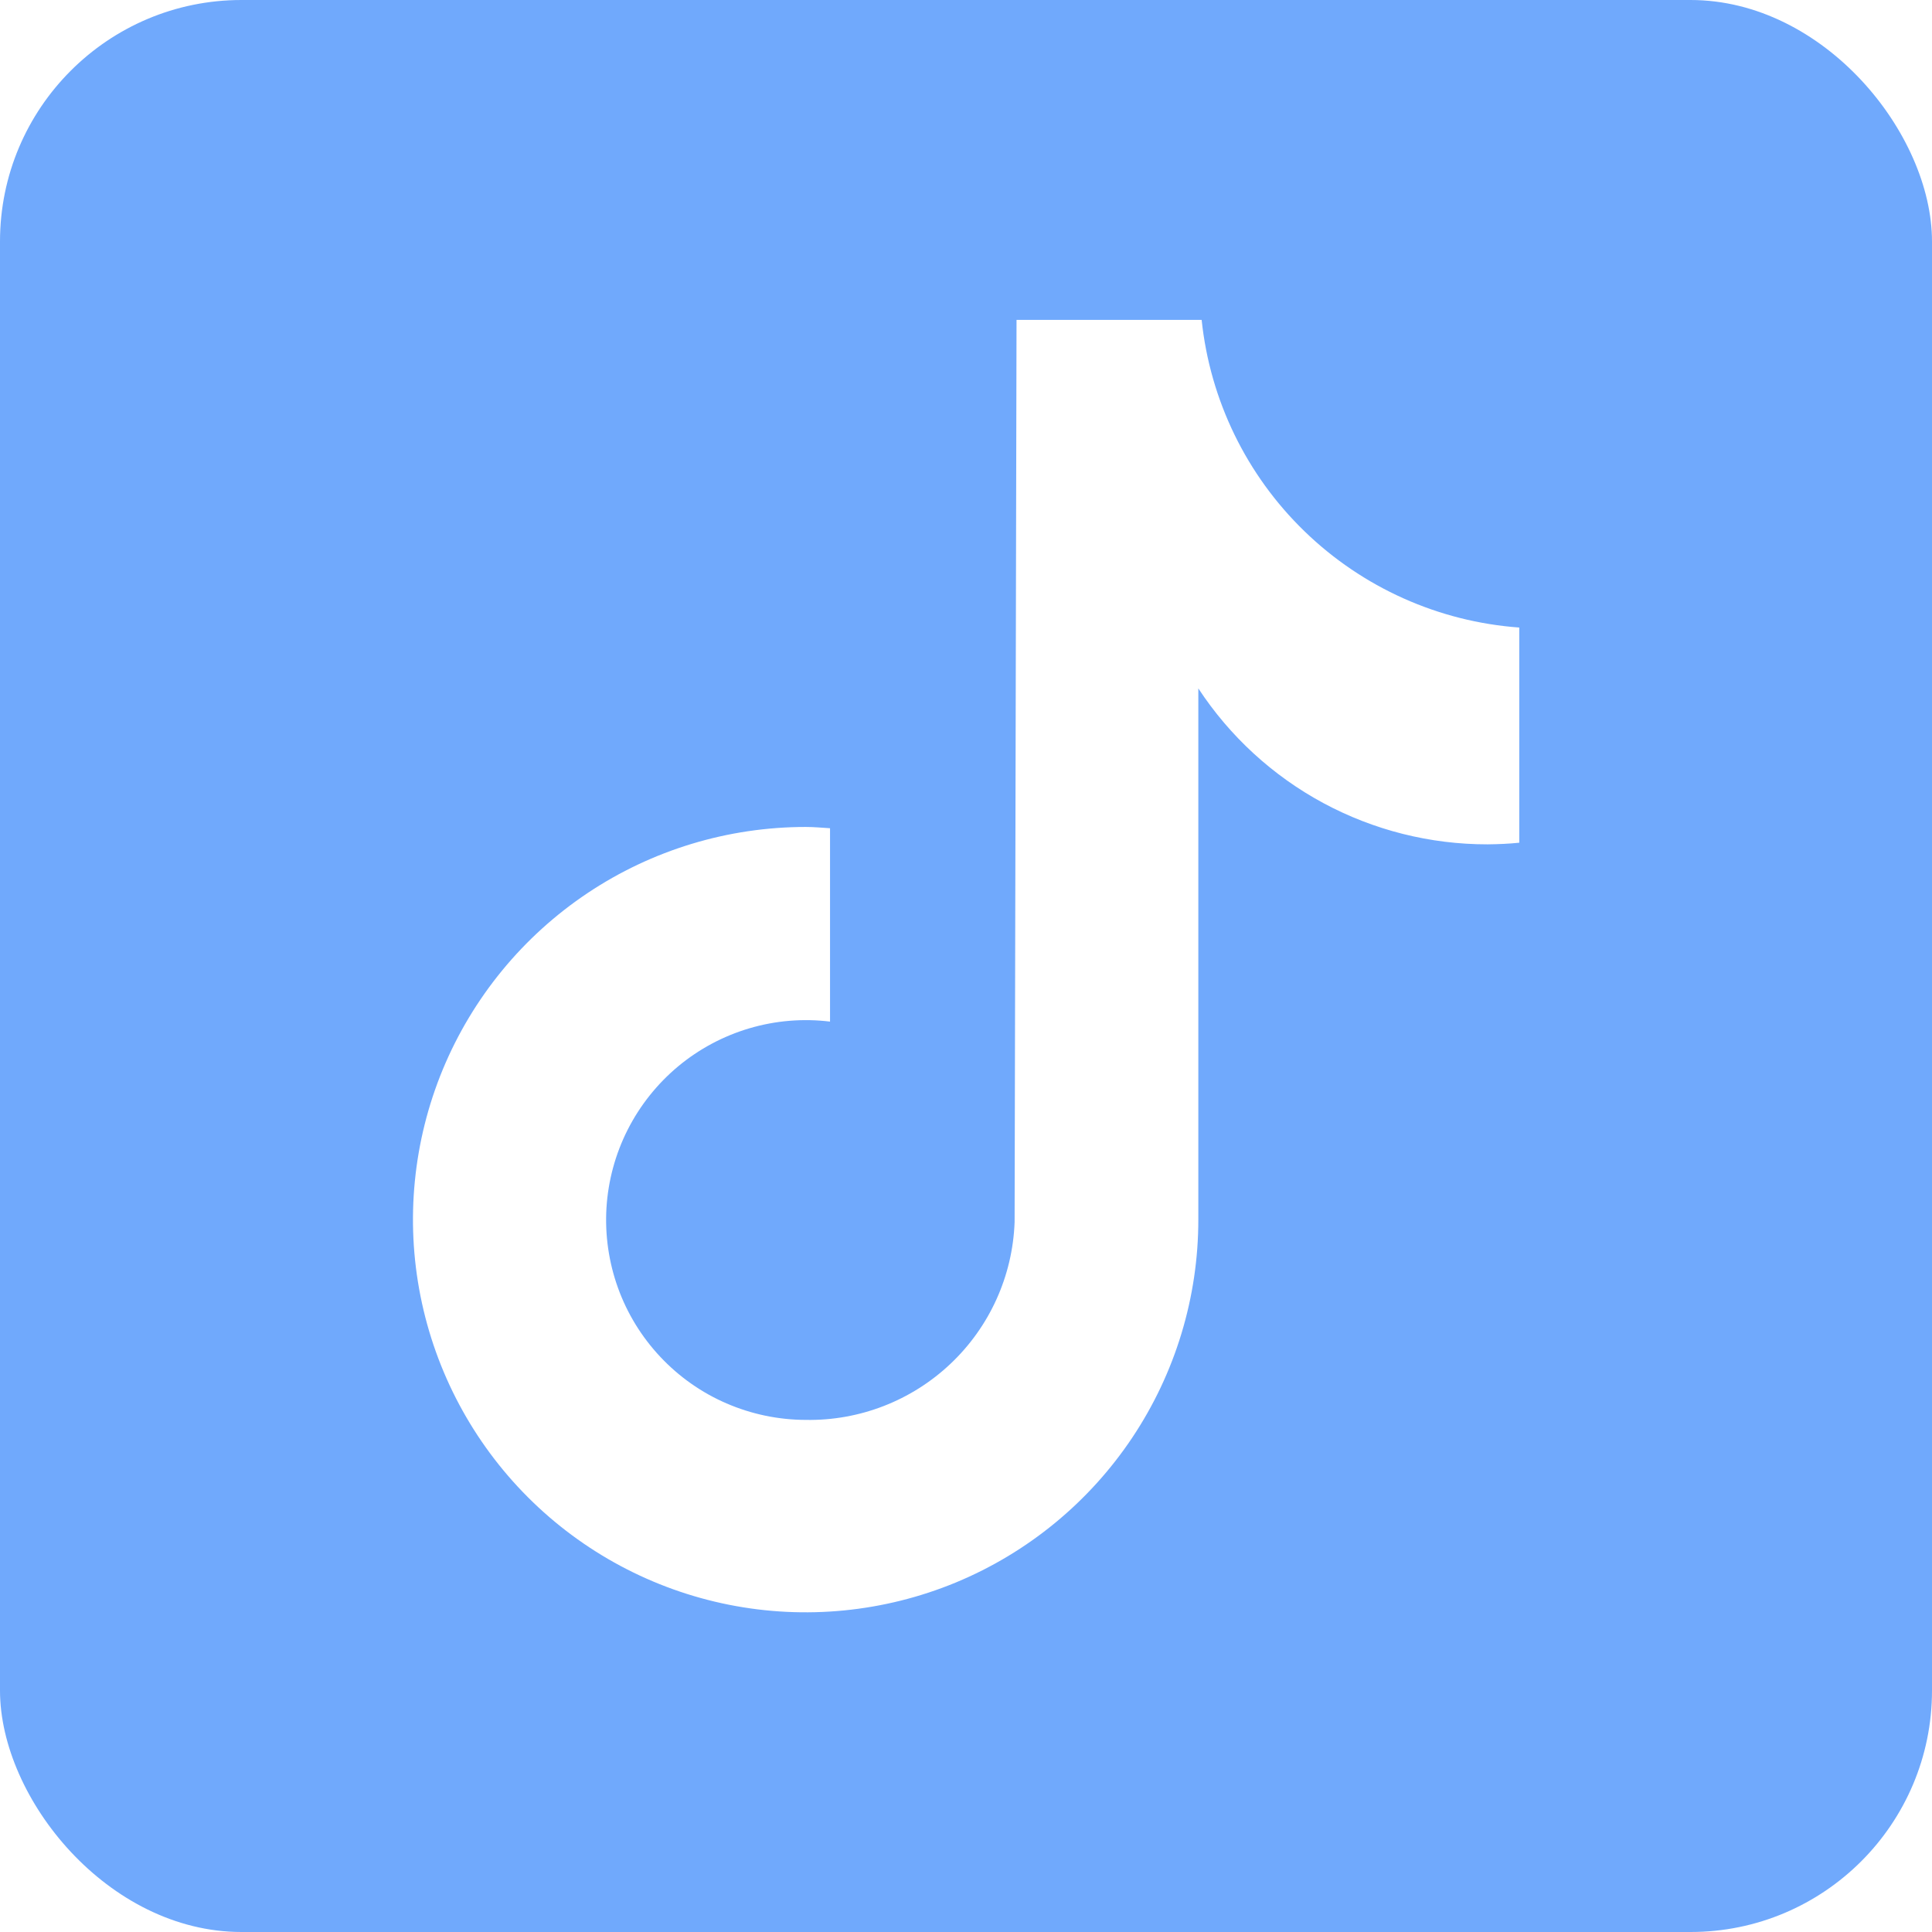 <svg width="32" height="32" viewBox="0 0 32 32" fill="none" xmlns="http://www.w3.org/2000/svg">
<g clip-path="url(#clip0_245_739)">
<path d="M30.419 -0.016H1.59C1.165 -0.016 0.758 0.153 0.457 0.453C0.157 0.753 -0.012 1.161 -0.012 1.585V30.414C-0.012 30.839 0.157 31.247 0.457 31.547C0.758 31.847 1.165 32.016 1.59 32.016H30.419C30.843 32.016 31.251 31.847 31.551 31.547C31.852 31.247 32.02 30.839 32.02 30.414V1.585C32.02 1.161 31.852 0.753 31.551 0.453C31.251 0.153 30.843 -0.016 30.419 -0.016ZM25.164 13.958C24.989 13.976 24.813 13.983 24.639 13.985C23.688 13.986 22.753 13.751 21.916 13.3C21.08 12.849 20.369 12.196 19.848 11.402V20.199C19.849 21.486 19.467 22.744 18.753 23.813C18.038 24.883 17.022 25.717 15.834 26.21C14.645 26.702 13.337 26.831 12.075 26.58C10.814 26.329 9.655 25.71 8.745 24.8C7.835 23.89 7.216 22.731 6.965 21.469C6.714 20.208 6.843 18.9 7.335 17.711C7.828 16.523 8.662 15.507 9.732 14.792C10.801 14.078 12.059 13.697 13.346 13.697C13.482 13.697 13.613 13.71 13.748 13.718V16.921C13.3 16.866 12.845 16.904 12.412 17.032C11.979 17.16 11.577 17.375 11.23 17.664C10.884 17.953 10.6 18.31 10.396 18.712C10.192 19.115 10.073 19.555 10.045 20.006C10.018 20.456 10.083 20.908 10.236 21.332C10.389 21.757 10.628 22.145 10.937 22.474C11.246 22.803 11.619 23.066 12.034 23.245C12.448 23.424 12.894 23.517 13.346 23.518C14.236 23.534 15.098 23.2 15.745 22.587C16.392 21.975 16.773 21.133 16.805 20.242L16.837 5.298H19.903C20.043 6.63 20.646 7.87 21.608 8.801C22.57 9.733 23.828 10.297 25.164 10.394V13.958Z" fill="#70A9FC"/>
</g>
<defs>
<clipPath id="clip0_245_739">
<rect width="32" height="32" rx="4" fill="white"/>
</clipPath>
</defs>
</svg>
